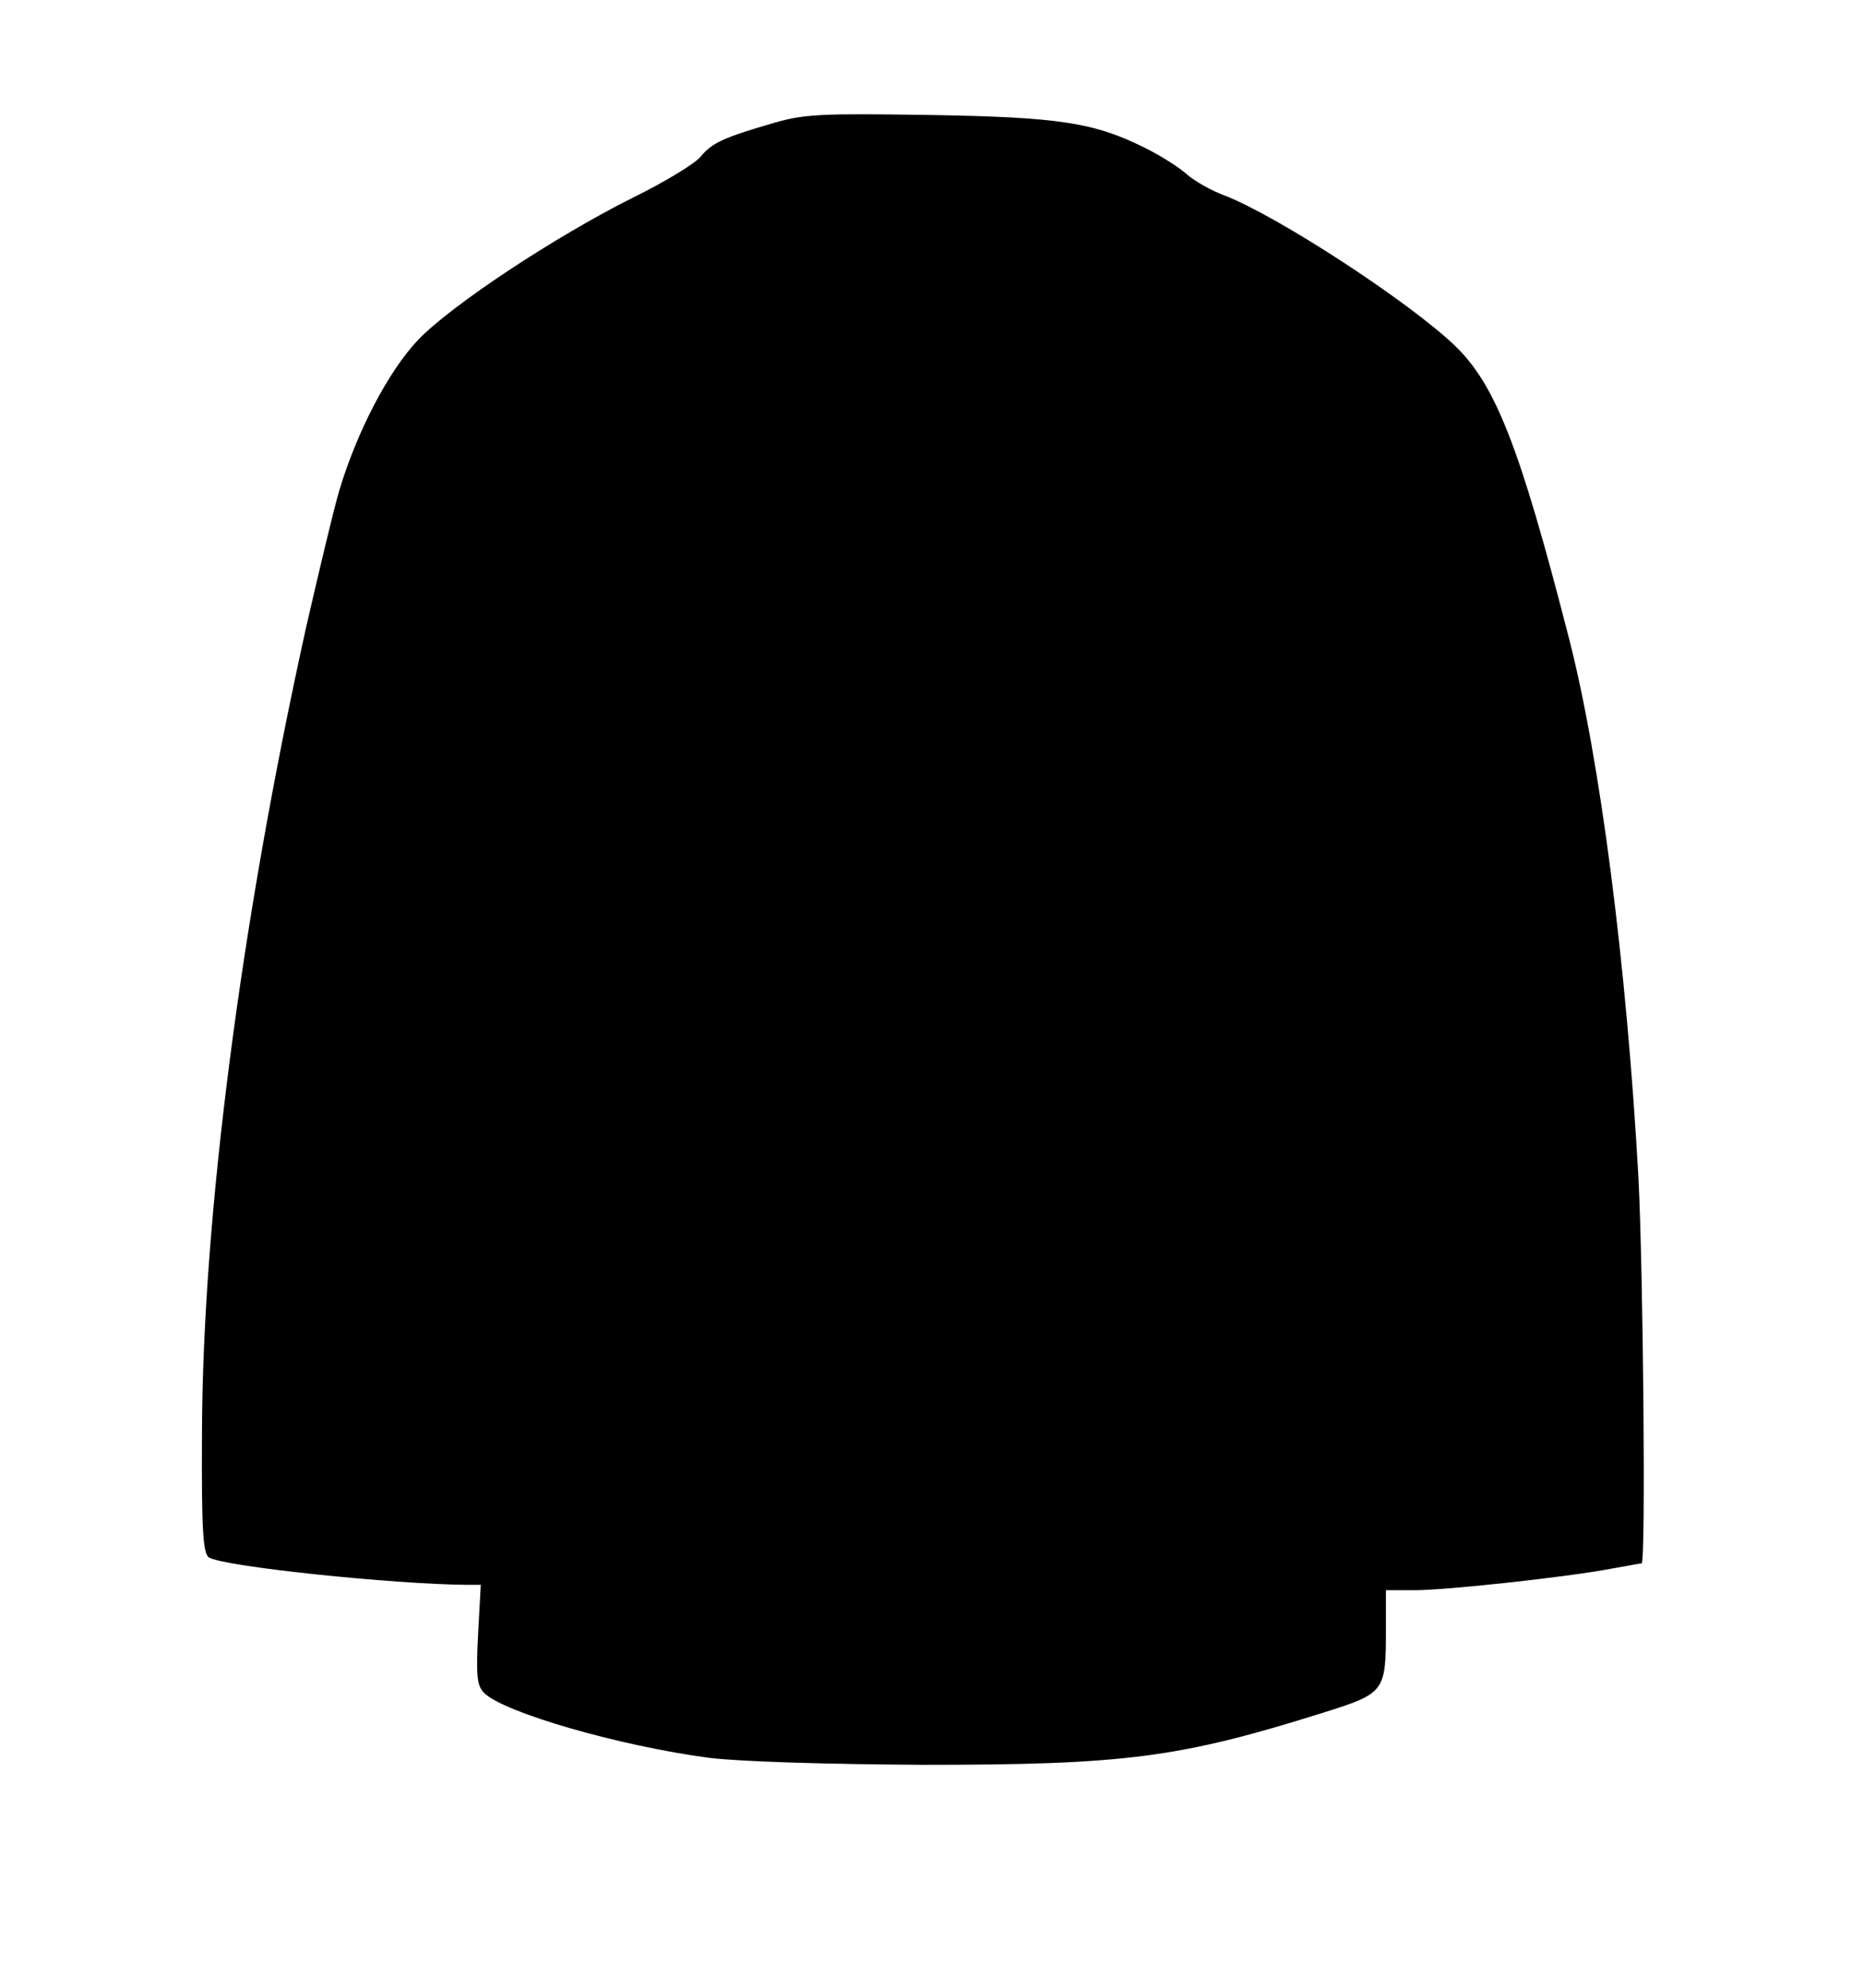 <?xml version="1.0" standalone="no"?>
<!DOCTYPE svg PUBLIC "-//W3C//DTD SVG 20010904//EN"
 "http://www.w3.org/TR/2001/REC-SVG-20010904/DTD/svg10.dtd">
<svg version="1.0" xmlns="http://www.w3.org/2000/svg"
 width="347pt" height="370pt" viewBox="0 0 347 370"
 preserveAspectRatio="xMidYMid meet">
<g transform="translate(0,370) scale(0.1,-0.1)"
fill="#000000" stroke="none">
<path d="M1440 3471 c-93 -27 -115 -37 -136 -63 -11 -13 -67 -47 -126 -76
-144 -72 -338 -200 -400 -265 -55 -58 -114 -171 -147 -282 -11 -38 -38 -152
-61 -252 -122 -551 -193 -1101 -194 -1501 -1 -181 2 -224 13 -231 27 -17 344
-50 481 -51 l25 0 -5 -92 c-4 -77 -2 -96 11 -109 37 -37 253 -99 419 -121 57
-7 217 -12 400 -13 374 0 476 13 743 97 115 36 117 39 117 154 l0 74 53 0 c61
0 288 25 366 40 29 5 55 10 57 10 8 0 3 547 -6 720 -22 393 -71 777 -130 1005
-91 354 -136 469 -212 542 -86 82 -328 240 -428 279 -25 9 -56 27 -70 39 -14
13 -49 35 -77 49 -96 48 -160 58 -403 62 -198 3 -233 2 -290 -15z"/>
</g>
</svg>
